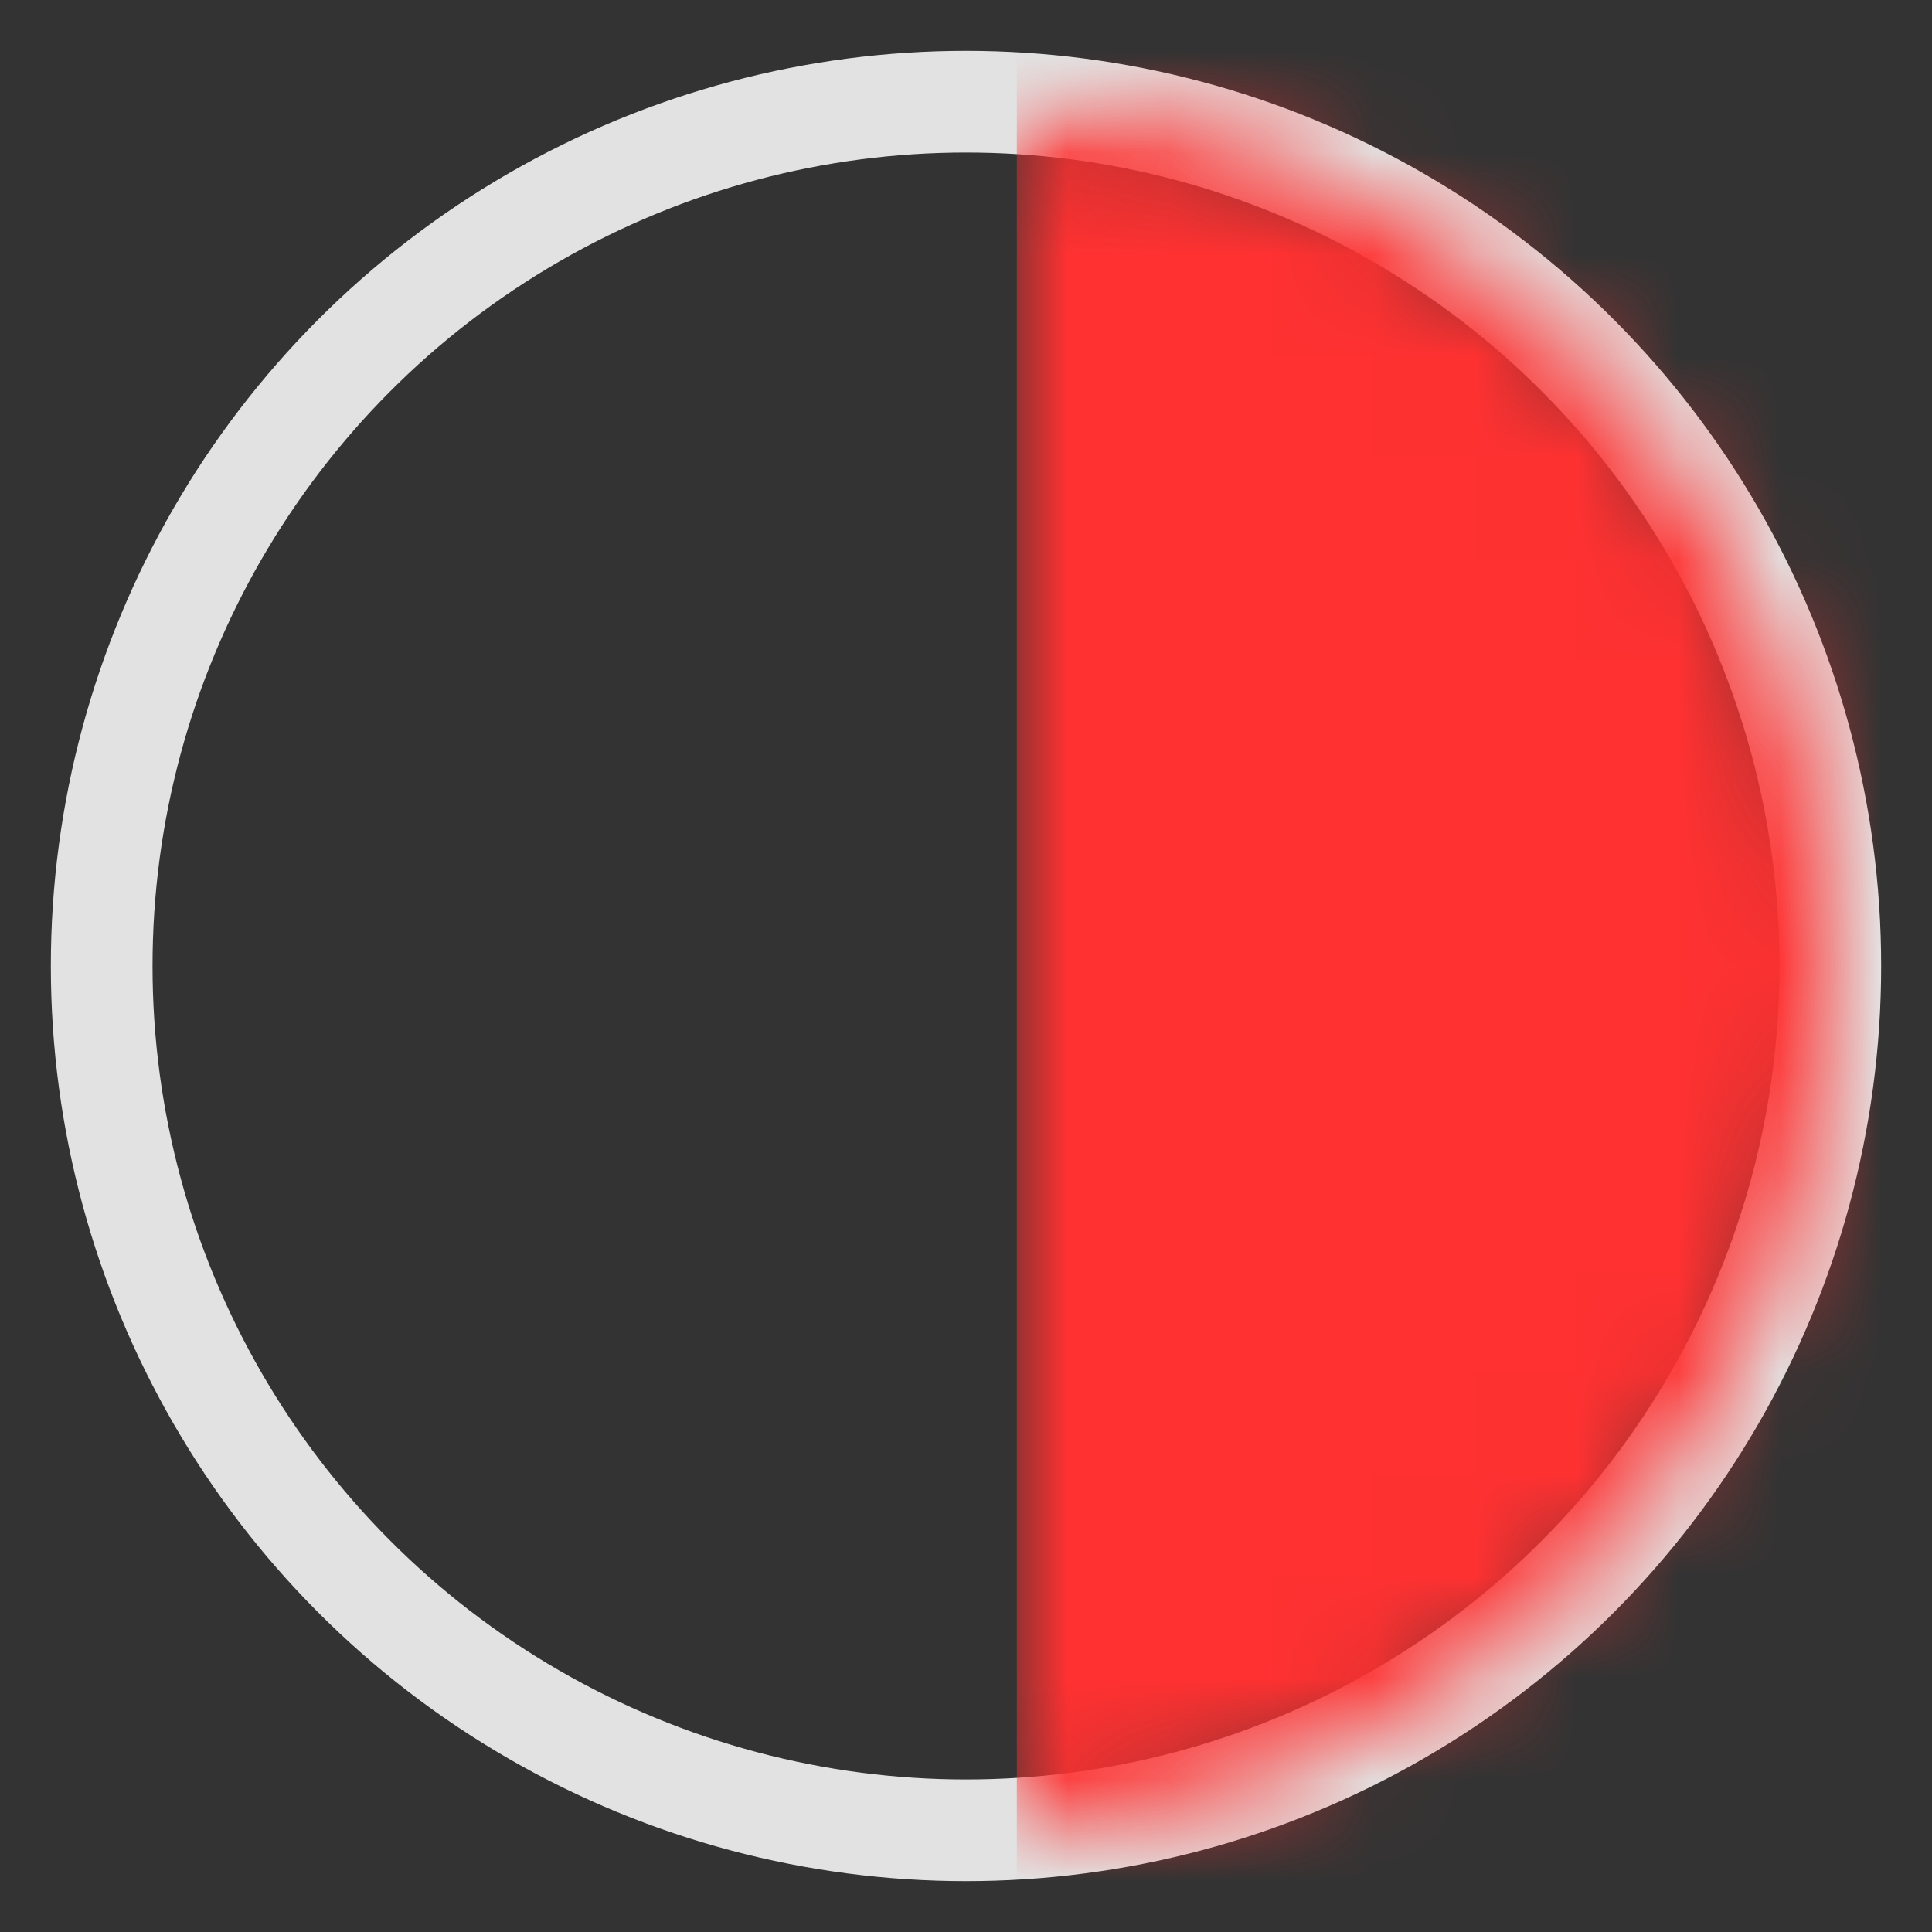 <?xml version="1.0" encoding="UTF-8"?>
<svg width="19px" height="19px" viewBox="0 0 19 19" version="1.1" xmlns="http://www.w3.org/2000/svg" xmlns:xlink="http://www.w3.org/1999/xlink">
    <rect x="0" y="0" width="19" height="19" fill="#333333" stroke="none"/>
    <!-- Generator: Sketch 51.2 (57519) - http://www.bohemiancoding.com/sketch -->
    <title>CA</title>
    <desc>Created with Sketch.</desc>
    <defs>
        <circle id="path-1" cx="8.5" cy="8.5" r="8.5"></circle>
        <rect id="path-3" x="0" y="0" width="27" height="20" rx="1.89"></rect>
    </defs>
    <g id="Symbols" stroke="none" stroke-width="1" fill="none" fill-rule="evenodd">
        <g id="Footer/dropdownLanguage" transform="translate(-167, -15)">
            <g id="dropdown">
                <g id="CA" transform="translate(168, 16)">
                    <mask id="mask-2" fill="white">
                        <use xlink:href="#path-1"></use>
                    </mask>
                    <use id="Mask" stroke="#E2E2E2" xlink:href="#path-1"></use>
                    <g id="Polish" mask="url(#mask-2)">
                        <g transform="translate(-5, -1)">
                            <mask id="mask-4" fill="white">
                                <use xlink:href="#path-3"></use>
                            </mask>
                            <rect stroke="#F5F5F5" stroke-width="0.519" x="0.26" y="0.26" width="26.481" height="19.481" rx="1.89"></rect>
                            <rect id="Mask" stroke="none" fill="#FF3131" fill-rule="evenodd" mask="url(#mask-4)" x="14" y="0" width="12" height="20"></rect>
                        </g>
                    </g>
                </g>
            </g>
        </g>
    </g>
</svg>